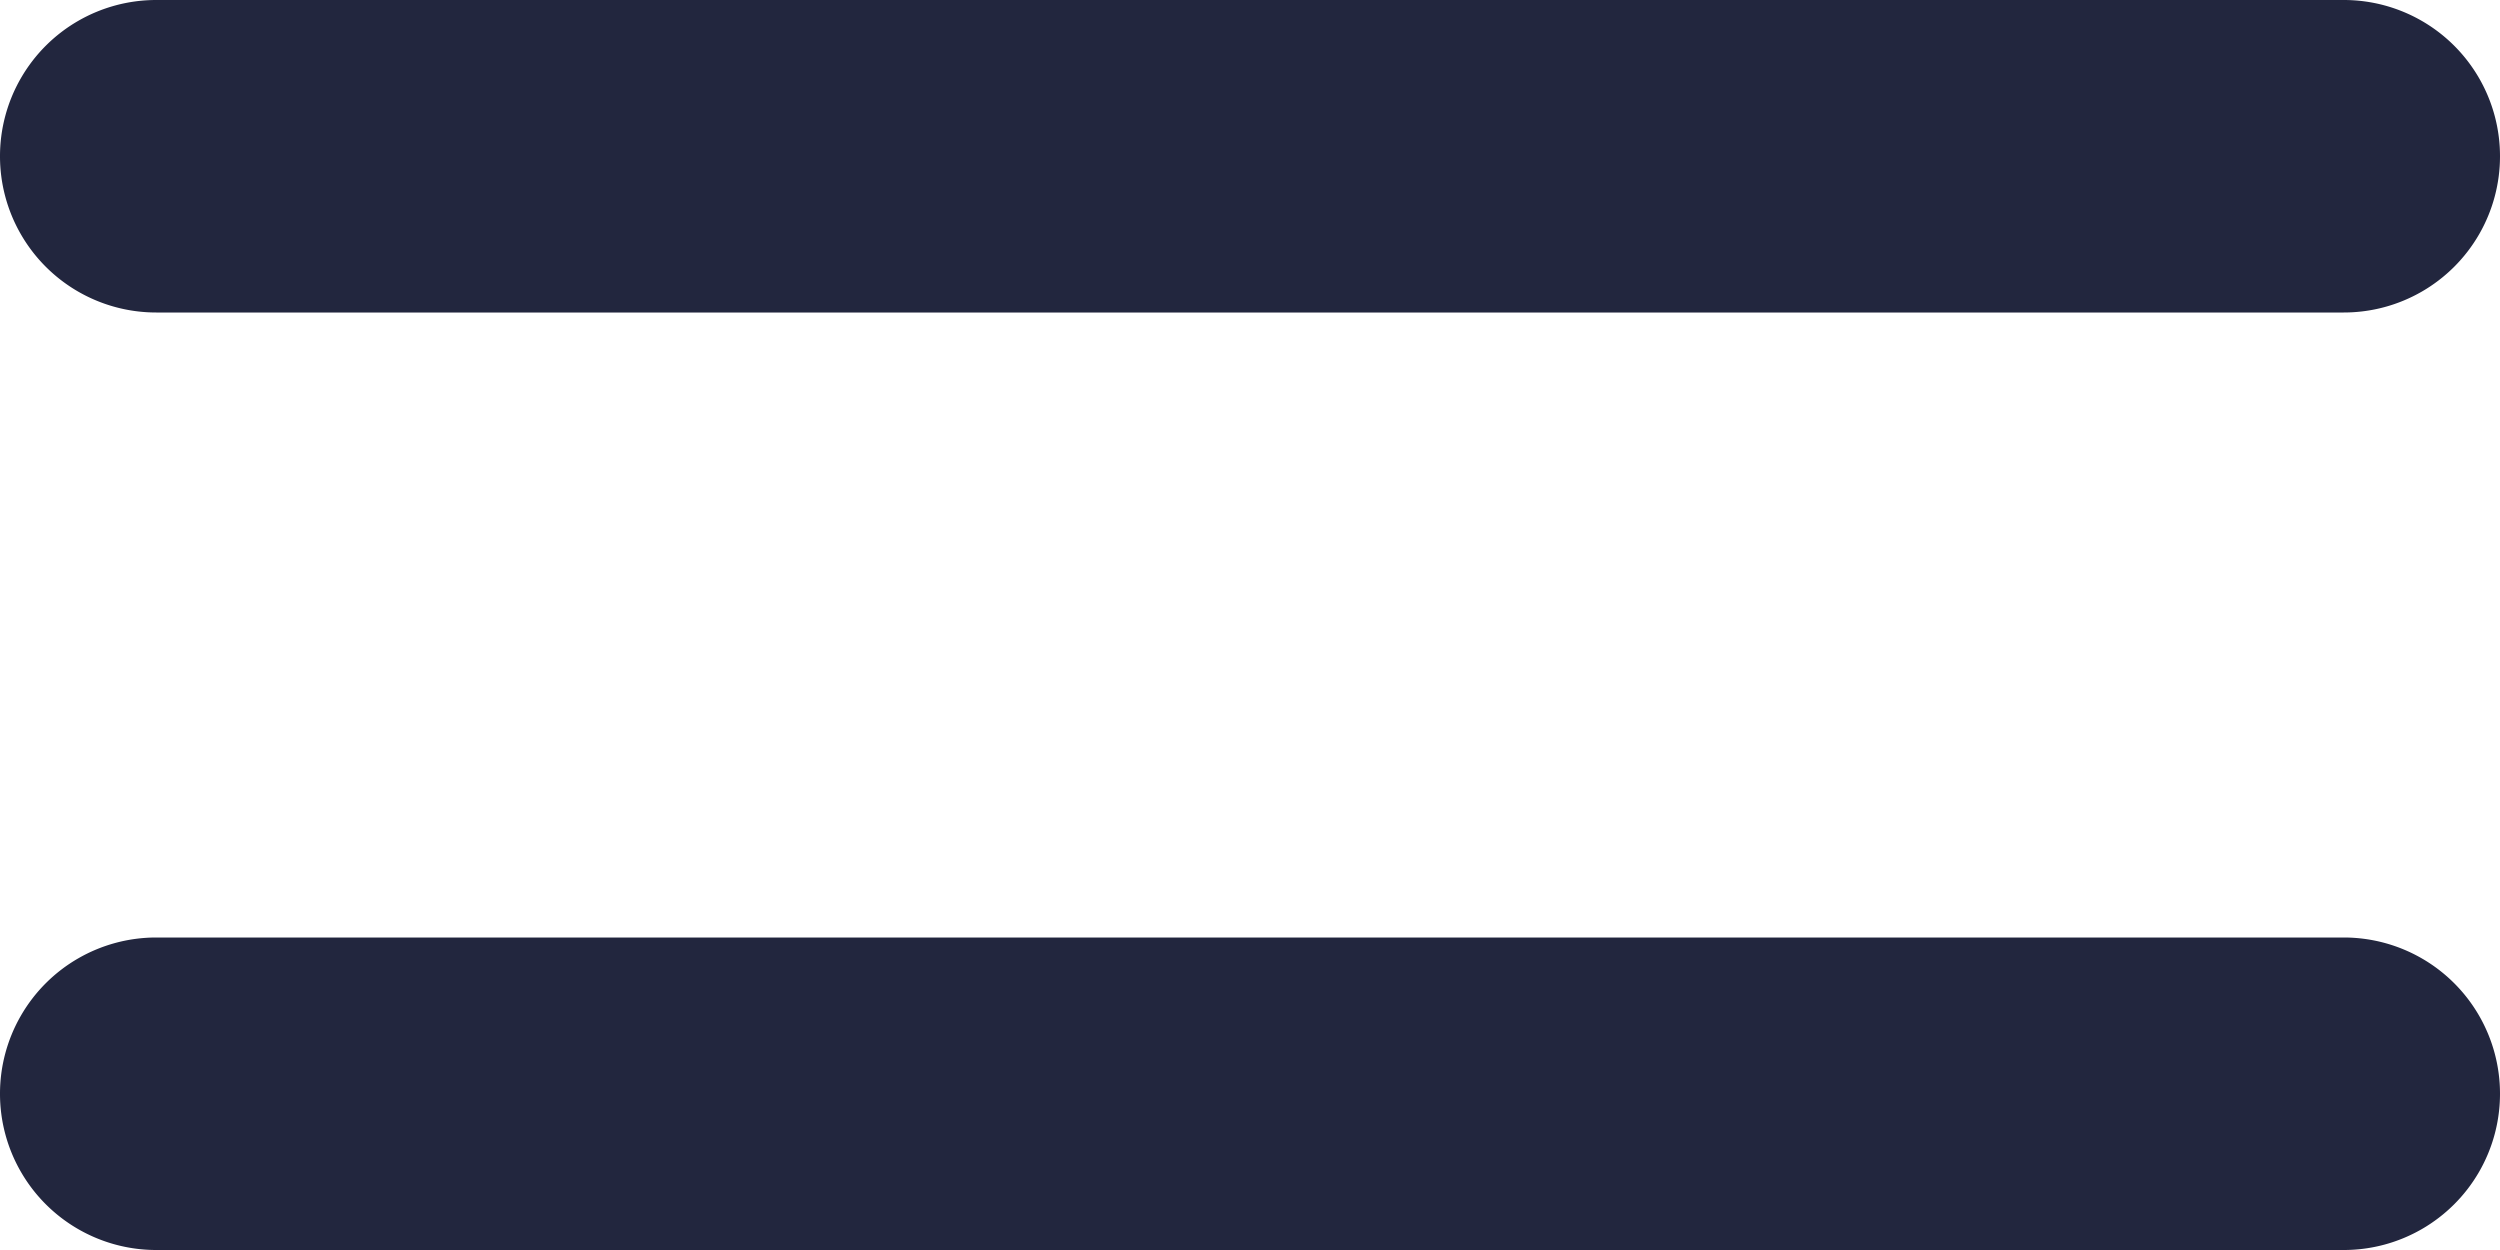 <?xml version="1.0" encoding="UTF-8" standalone="no"?><svg xmlns="http://www.w3.org/2000/svg" xmlns:xlink="http://www.w3.org/1999/xlink" fill="#22263e" height="16" preserveAspectRatio="xMidYMid meet" version="1" viewBox="8.0 16.0 32.0 16.0" width="32" zoomAndPan="magnify"><g><path d="M0,0H48V48H0Z" fill="none"/><g id="change1_1"><path d="M38,32H10a2,2,0,0,1,0-4H38a2,2,0,0,1,0,4Zm0-12H10a2,2,0,0,1,0-4H38a2,2,0,0,1,0,4Z"/></g></g></svg>